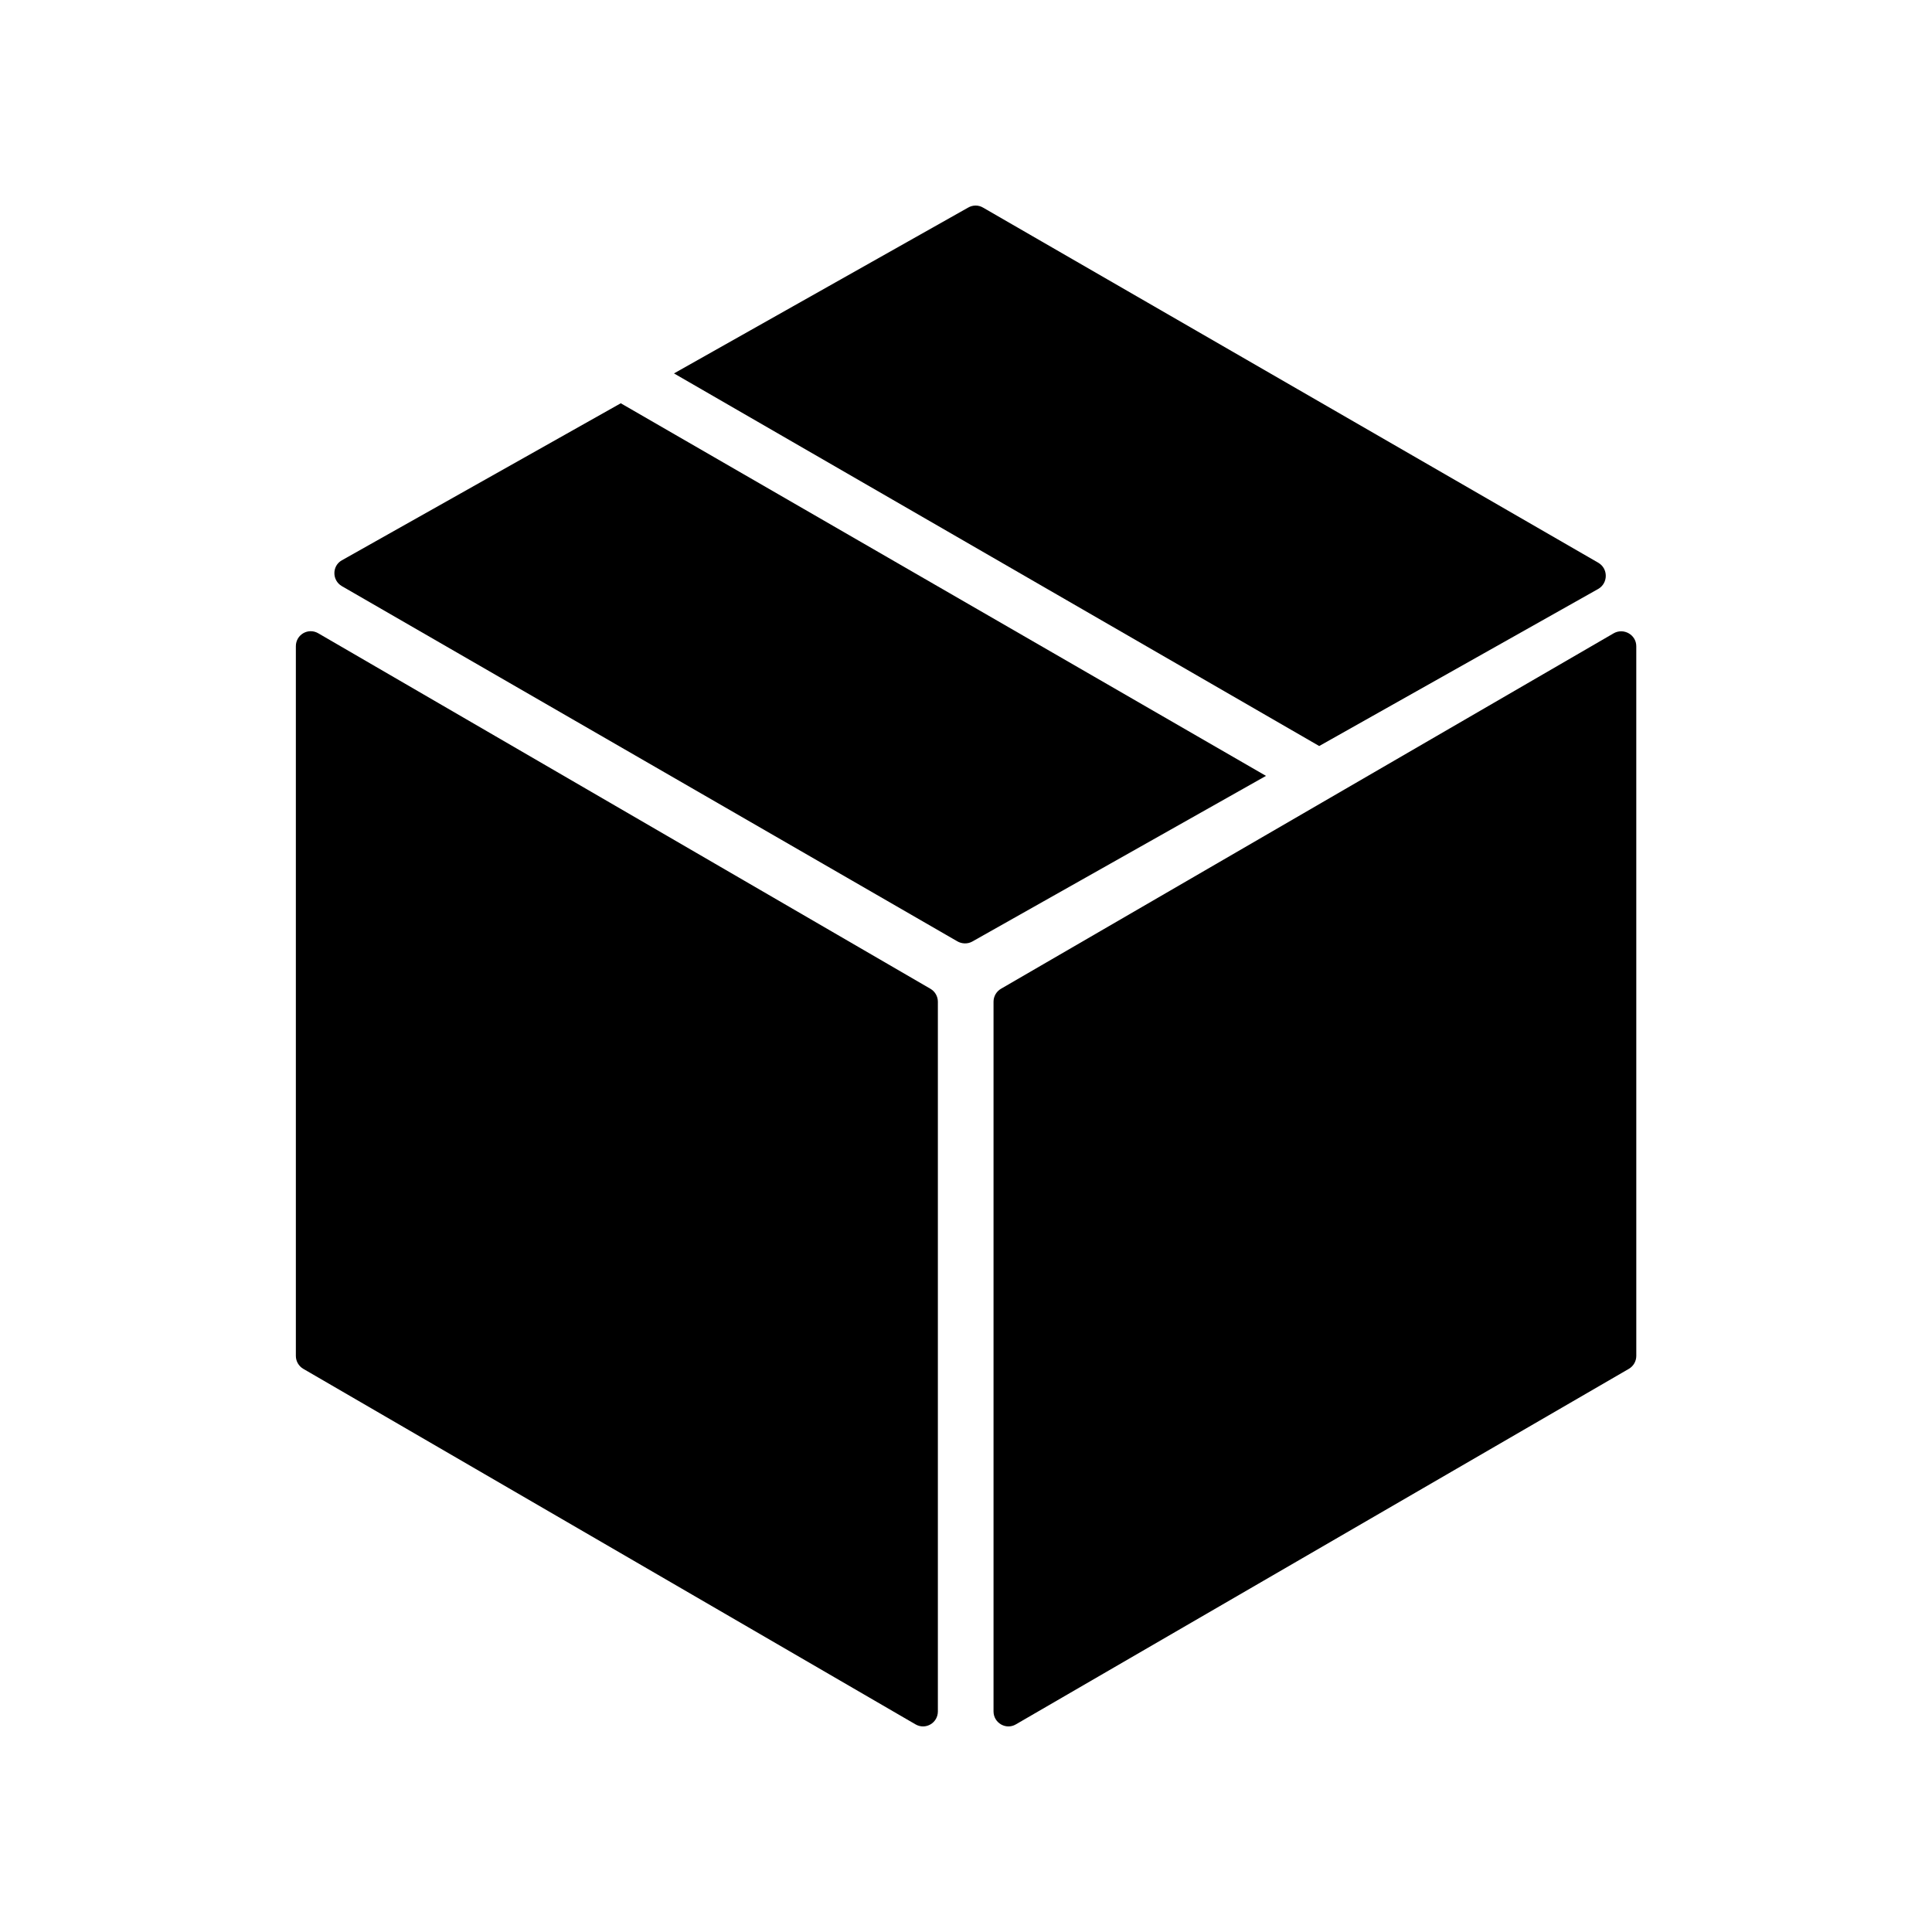 <?xml version="1.0" encoding="UTF-8"?>
<!-- Uploaded to: ICON Repo, www.svgrepo.com, Generator: ICON Repo Mixer Tools -->
<svg fill="#000000" width="800px" height="800px" version="1.1" viewBox="144 144 512 512" xmlns="http://www.w3.org/2000/svg">
 <g>
  <path d="m228.35 311.83c-2.672-1.562-5.945 0.352-5.945 3.426v188.07c0 1.41 0.754 2.719 1.965 3.426l162.23 94.211c2.672 1.562 5.945-0.352 5.945-3.426v-188.07c0-1.41-0.754-2.719-1.965-3.426z"/>
  <path d="m571.64 311.83-162.38 94.211c-1.211 0.707-1.965 2.016-1.965 3.426v188.07c0 3.074 3.324 4.988 5.945 3.426l162.43-94.211c1.211-0.707 1.965-2.016 1.965-3.426l-0.004-188.07c0-3.023-3.324-4.938-5.996-3.426z"/>
  <path d="m308.51 250.87-73.91 41.613c-2.621 1.461-2.672 5.289 0 6.852l163.08 94.113c1.211 0.707 2.719 0.754 3.93 0.102l77.891-43.934z"/>
  <path d="m567.52 300.09c2.672-1.512 2.719-5.391 0.051-6.953l-163.04-94.113c-1.258-0.754-2.769-0.707-3.981 0l-77.938 43.934 170.99 98.746z"/>
 </g>
</svg>